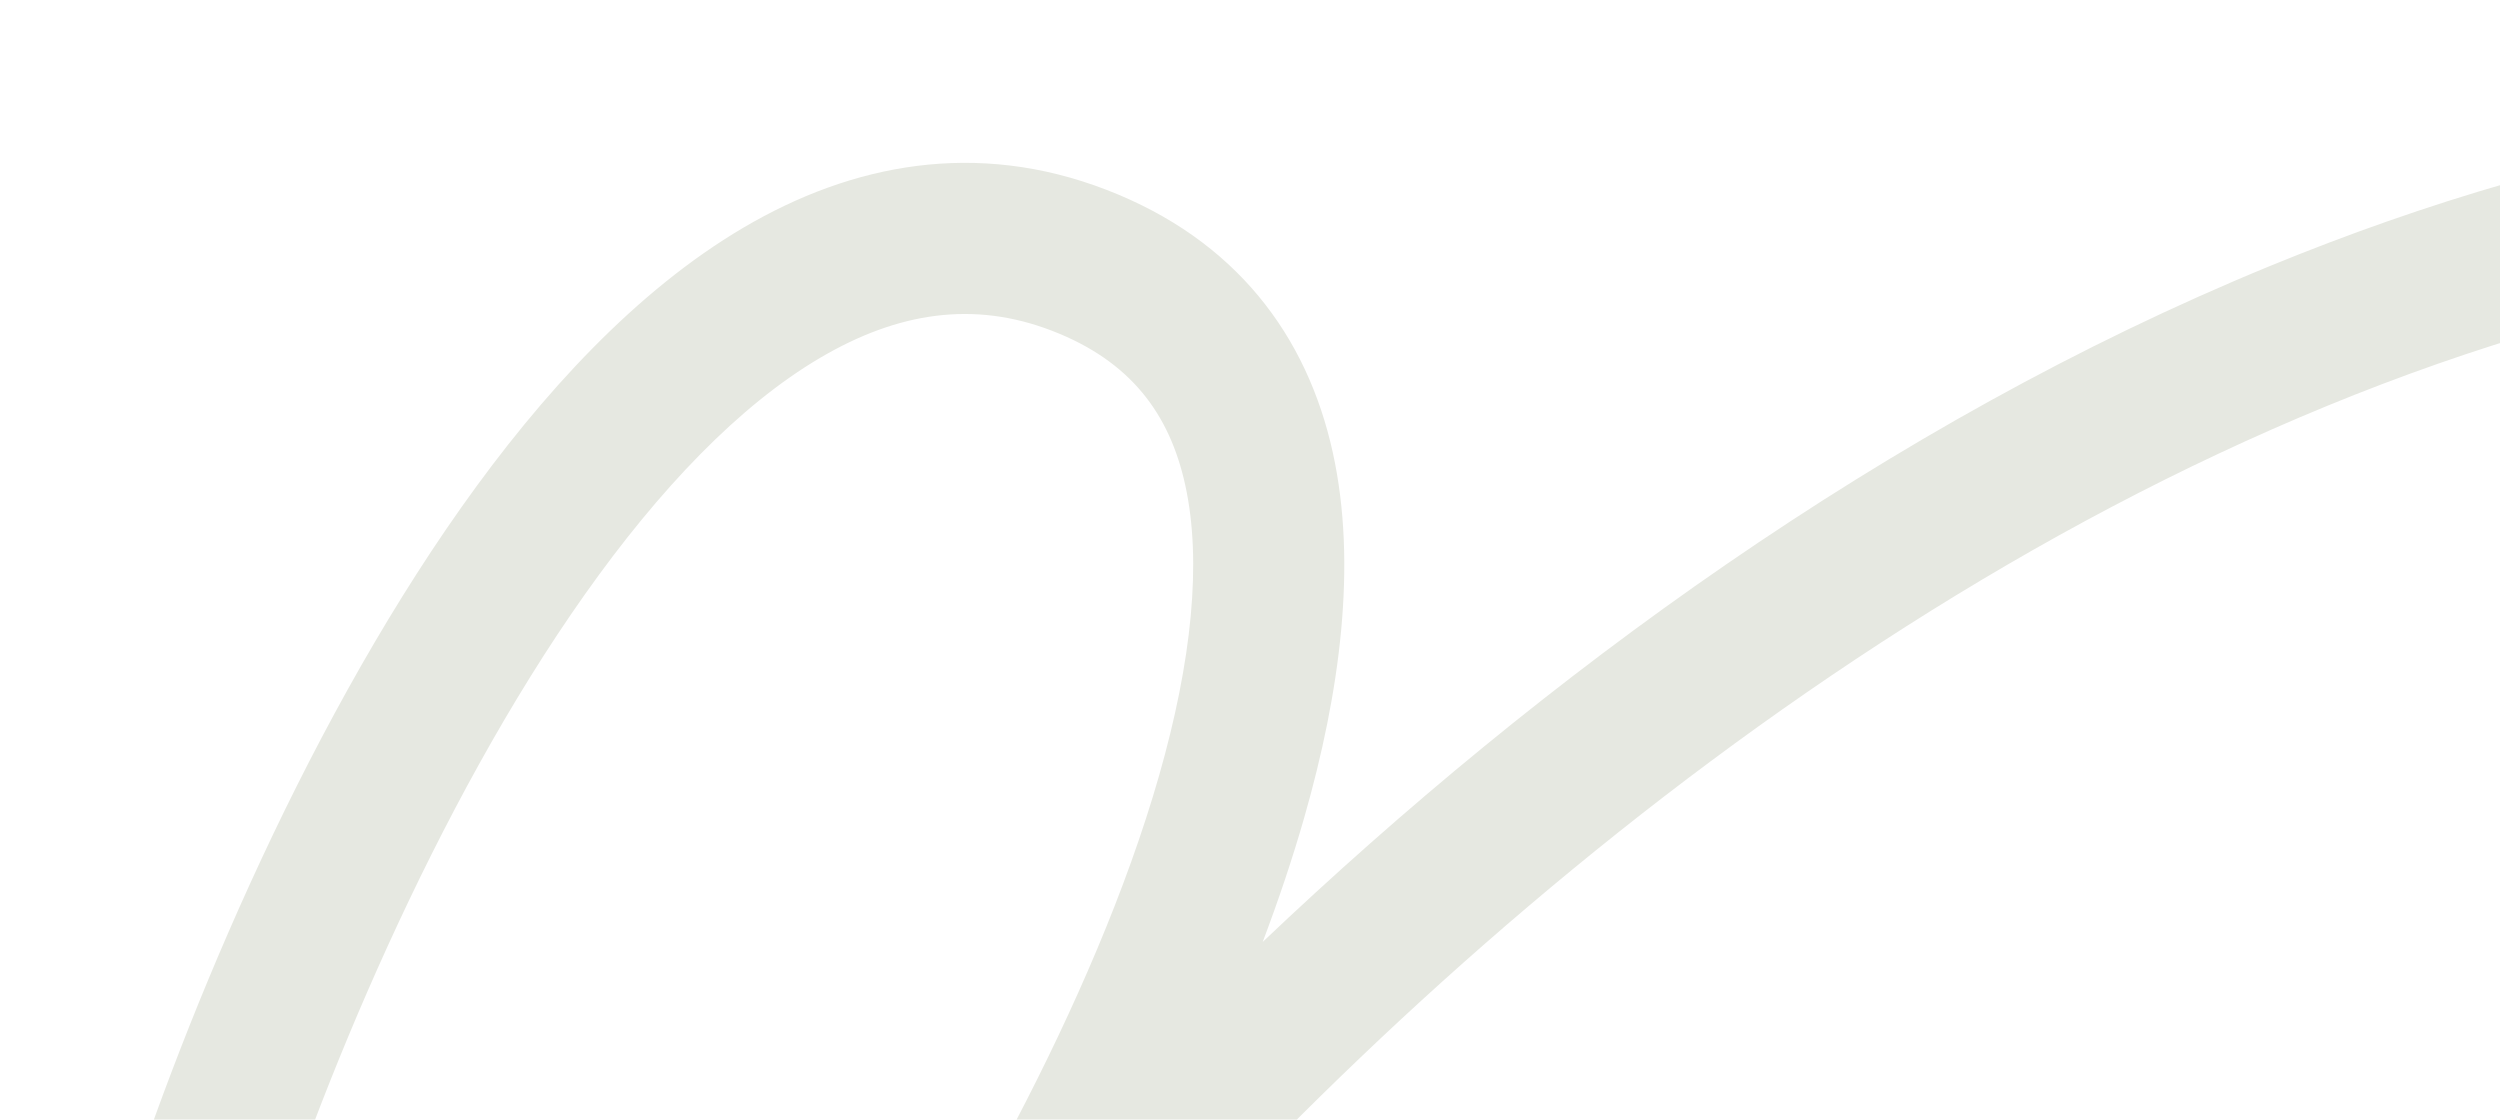 <svg width="364" height="163" viewBox="0 0 364 163" fill="none" xmlns="http://www.w3.org/2000/svg">
<g clip-path="url(#clip0_3451_33100)">
<path fill-rule="evenodd" clip-rule="evenodd" d="M338.87 59.081C253.553 94.104 180.454 164.877 139.368 219.606L121.562 206.69C138.249 182.875 159.282 146.074 168.76 112.938C173.521 96.294 175.015 81.753 172.571 70.624C170.294 60.253 164.615 52.571 153.17 48.158C141.793 43.771 130.746 45.421 119.388 52.114C107.669 59.019 96.066 71.114 85.145 86.562C63.352 117.389 46.382 158.526 37.504 187.083L16.496 180.552C25.765 150.739 43.584 107.241 67.181 73.862C78.955 57.207 92.697 42.306 108.219 33.16C124.1 23.801 142.188 20.344 161.085 27.631C179.916 34.892 190.315 48.855 194.059 65.905C197.637 82.197 195.099 100.854 189.912 118.988C188.194 124.993 186.147 131.071 183.849 137.145C224.254 98.752 274.672 61.653 330.515 38.729C375.743 20.163 424.898 10.749 475.278 17.874C525.77 25.015 576.692 48.66 625.457 94.915L610.317 110.877C564.54 67.456 517.733 46.097 472.197 39.657C426.55 33.202 381.38 41.63 338.87 59.081Z" fill="#E6E8E1"/>
</g>
<defs>
<clipPath id="clip0_3451_33100">
<rect width="364" height="163" fill="white"/>
</clipPath>
</defs>
</svg>
